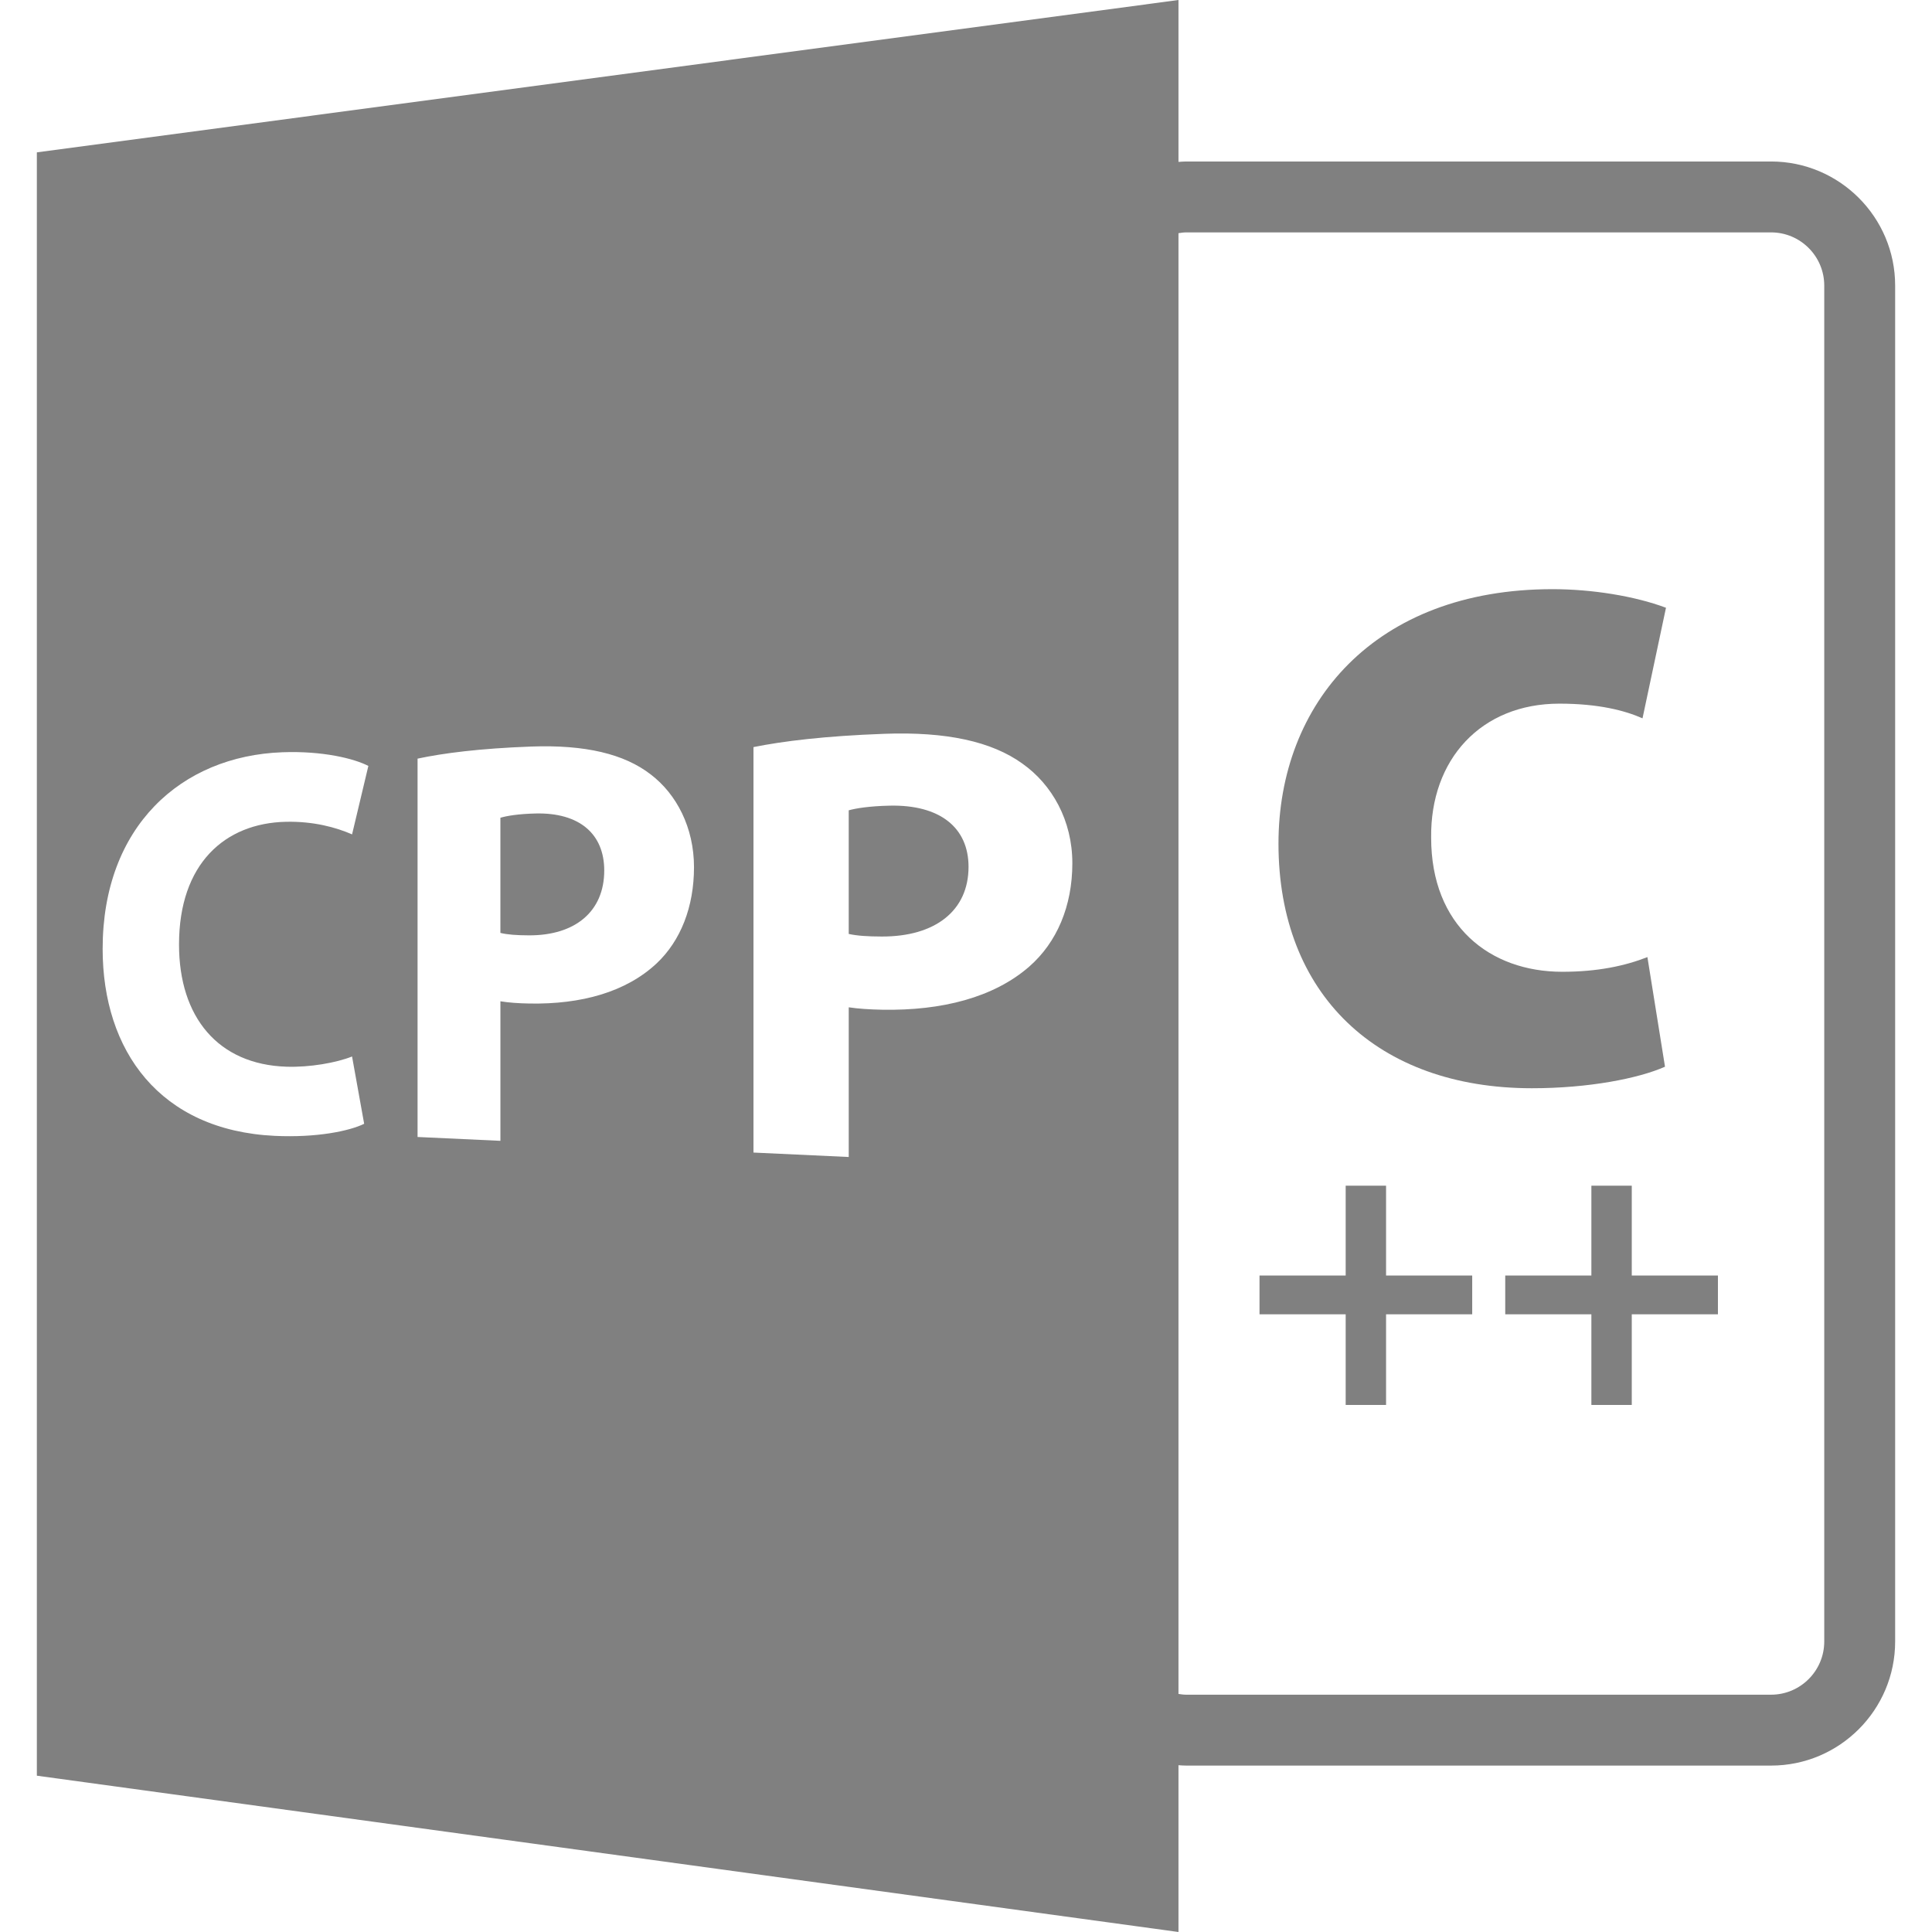 <?xml version="1.0" encoding="UTF-8" standalone="no"?>
<!-- Uploaded to: SVG Repo, www.svgrepo.com, Generator: SVG Repo Mixer Tools -->

<svg
   fill="#000000"
   version="1.1"
   id="Capa_1"
   width="800px"
   height="800px"
   viewBox="0 0 588.601 588.6"
   xml:space="preserve"
   sodipodi:docname="logo.svg"
   inkscape:version="1.2.2 (b0a84865, 2022-12-01)"
   xmlns:inkscape="http://www.inkscape.org/namespaces/inkscape"
   xmlns:sodipodi="http://sodipodi.sourceforge.net/DTD/sodipodi-0.dtd"
   xmlns="http://www.w3.org/2000/svg"
   xmlns:svg="http://www.w3.org/2000/svg"><defs
   id="defs389" /><sodipodi:namedview
   id="namedview387"
   pagecolor="#ffffff"
   bordercolor="#999999"
   borderopacity="1"
   inkscape:showpageshadow="0"
   inkscape:pageopacity="0"
   inkscape:pagecheckerboard="0"
   inkscape:deskcolor="#d1d1d1"
   showgrid="false"
   inkscape:zoom="0.295"
   inkscape:cx="261.01695"
   inkscape:cy="400"
   inkscape:window-width="1309"
   inkscape:window-height="404"
   inkscape:window-x="0"
   inkscape:window-y="25"
   inkscape:window-maximized="0"
   inkscape:current-layer="Capa_1" />
<g
   id="g384"
   style="fill:#808080">
	<path
   d="M271.016,245.45c-6.144,0.137-10.281,0.807-12.445,1.421v37.66c2.565,0.567,5.7,0.778,10.054,0.789   c16.261,0.058,26.448-7.836,26.448-21.228C295.078,252.076,286.287,245.104,271.016,245.45z"
   id="path372"
   style="fill:#808080" />
	<path
   d="M163.255,247.833c-5.332,0.118-8.923,0.738-10.805,1.305v35.084c2.228,0.536,4.962,0.726,8.735,0.741   c14.093,0.042,22.902-7.307,22.902-19.754C184.093,254.038,176.505,247.541,163.255,247.833z"
   id="path374"
   style="fill:#808080" />
	<path
   d="M359.031,537.786c0.781,0.053,1.551,0.115,2.342,0.115h178.2c20.851,0,37.8-16.964,37.8-37.8V86.999   c0-20.838-16.949-37.8-37.8-37.8h-178.2c-0.786,0-1.561,0.076-2.342,0.124V0L11.228,46.417v494.564L359.031,588.6V537.786z    M359.031,71.042c0.771-0.114,1.54-0.243,2.342-0.243h178.2c8.933,0,16.2,7.27,16.2,16.2v413.103c0,8.928-7.268,16.2-16.2,16.2   h-178.2c-0.796,0-1.571-0.116-2.342-0.232V71.042z M87.265,324.981c7.167,0.232,15.227-1.208,19.992-3.111l3.688,20.503   c-4.482,2.204-14.462,4.282-27.25,3.676c-35.04-1.672-52.423-25.94-52.423-56.972c0-37.188,23.852-58.767,54.752-59.896   c12.355-0.454,21.869,1.933,26.201,4.168l-4.962,20.849c-4.92-2.138-11.712-4.01-20.147-3.833   c-18.528,0.396-32.574,12.695-32.574,37.367C54.53,309.941,66.479,324.306,87.265,324.981z M200.082,293.472   c-9.373,8.802-23.042,12.535-38.717,12.261c-3.441-0.053-6.513-0.285-8.91-0.686v42.515l-25.241-1.171V231.125   c7.765-1.653,18.818-3.104,34.657-3.684c16.395-0.588,28.303,2.23,36.408,8.521c7.818,5.967,13.155,16.126,13.155,28.237   C211.434,276.312,207.368,286.593,200.082,293.472z M313.559,294.49c-10.837,9.439-26.644,13.447-44.719,13.131   c-3.963-0.073-7.507-0.316-10.265-0.738v45.604l-29.025-1.35V227.61c8.92-1.799,21.621-3.386,39.894-4.05   c18.889-0.686,32.656,2.328,42.021,9.065c9.07,6.413,15.235,17.323,15.235,30.364C326.7,276.025,322.022,287.086,313.559,294.49z"
   id="path376"
   style="fill:#808080" />
	<path
   d="M466.726,331.542c17.286,0,32.495-2.985,40.532-6.561l-5.358-33.392c-6.855,2.689-15.198,4.472-25.935,4.472   c-22.064,0-39.951-14.009-39.951-40.843c-0.296-23.856,15.208-40.845,39.055-40.845c11.929,0,19.976,2.091,25.339,4.472   l7.15-33.685c-9.539-3.586-22.649-5.666-34.577-5.666c-54.259,0-83.479,34.879-83.479,77.512   C389.502,302.917,419.613,331.542,466.726,331.542z"
   id="path378"
   style="fill:#808080" />
	<polygon
   points="409.973,428.029 422.276,428.029 422.276,400.413 448.521,400.413 448.521,388.6 422.276,388.6 422.276,361.231    409.973,361.231 409.973,388.6 383.722,388.6 383.722,400.413 409.973,400.413  "
   id="polygon380"
   style="fill:#808080" />
	<polygon
   points="497.133,361.231 484.829,361.231 484.829,388.6 458.584,388.6 458.584,400.413 484.829,400.413 484.829,428.029    497.133,428.029 497.133,400.413 523.384,400.413 523.384,388.6 497.133,388.6  "
   id="polygon382"
   style="fill:#808080" />
</g>
</svg>
